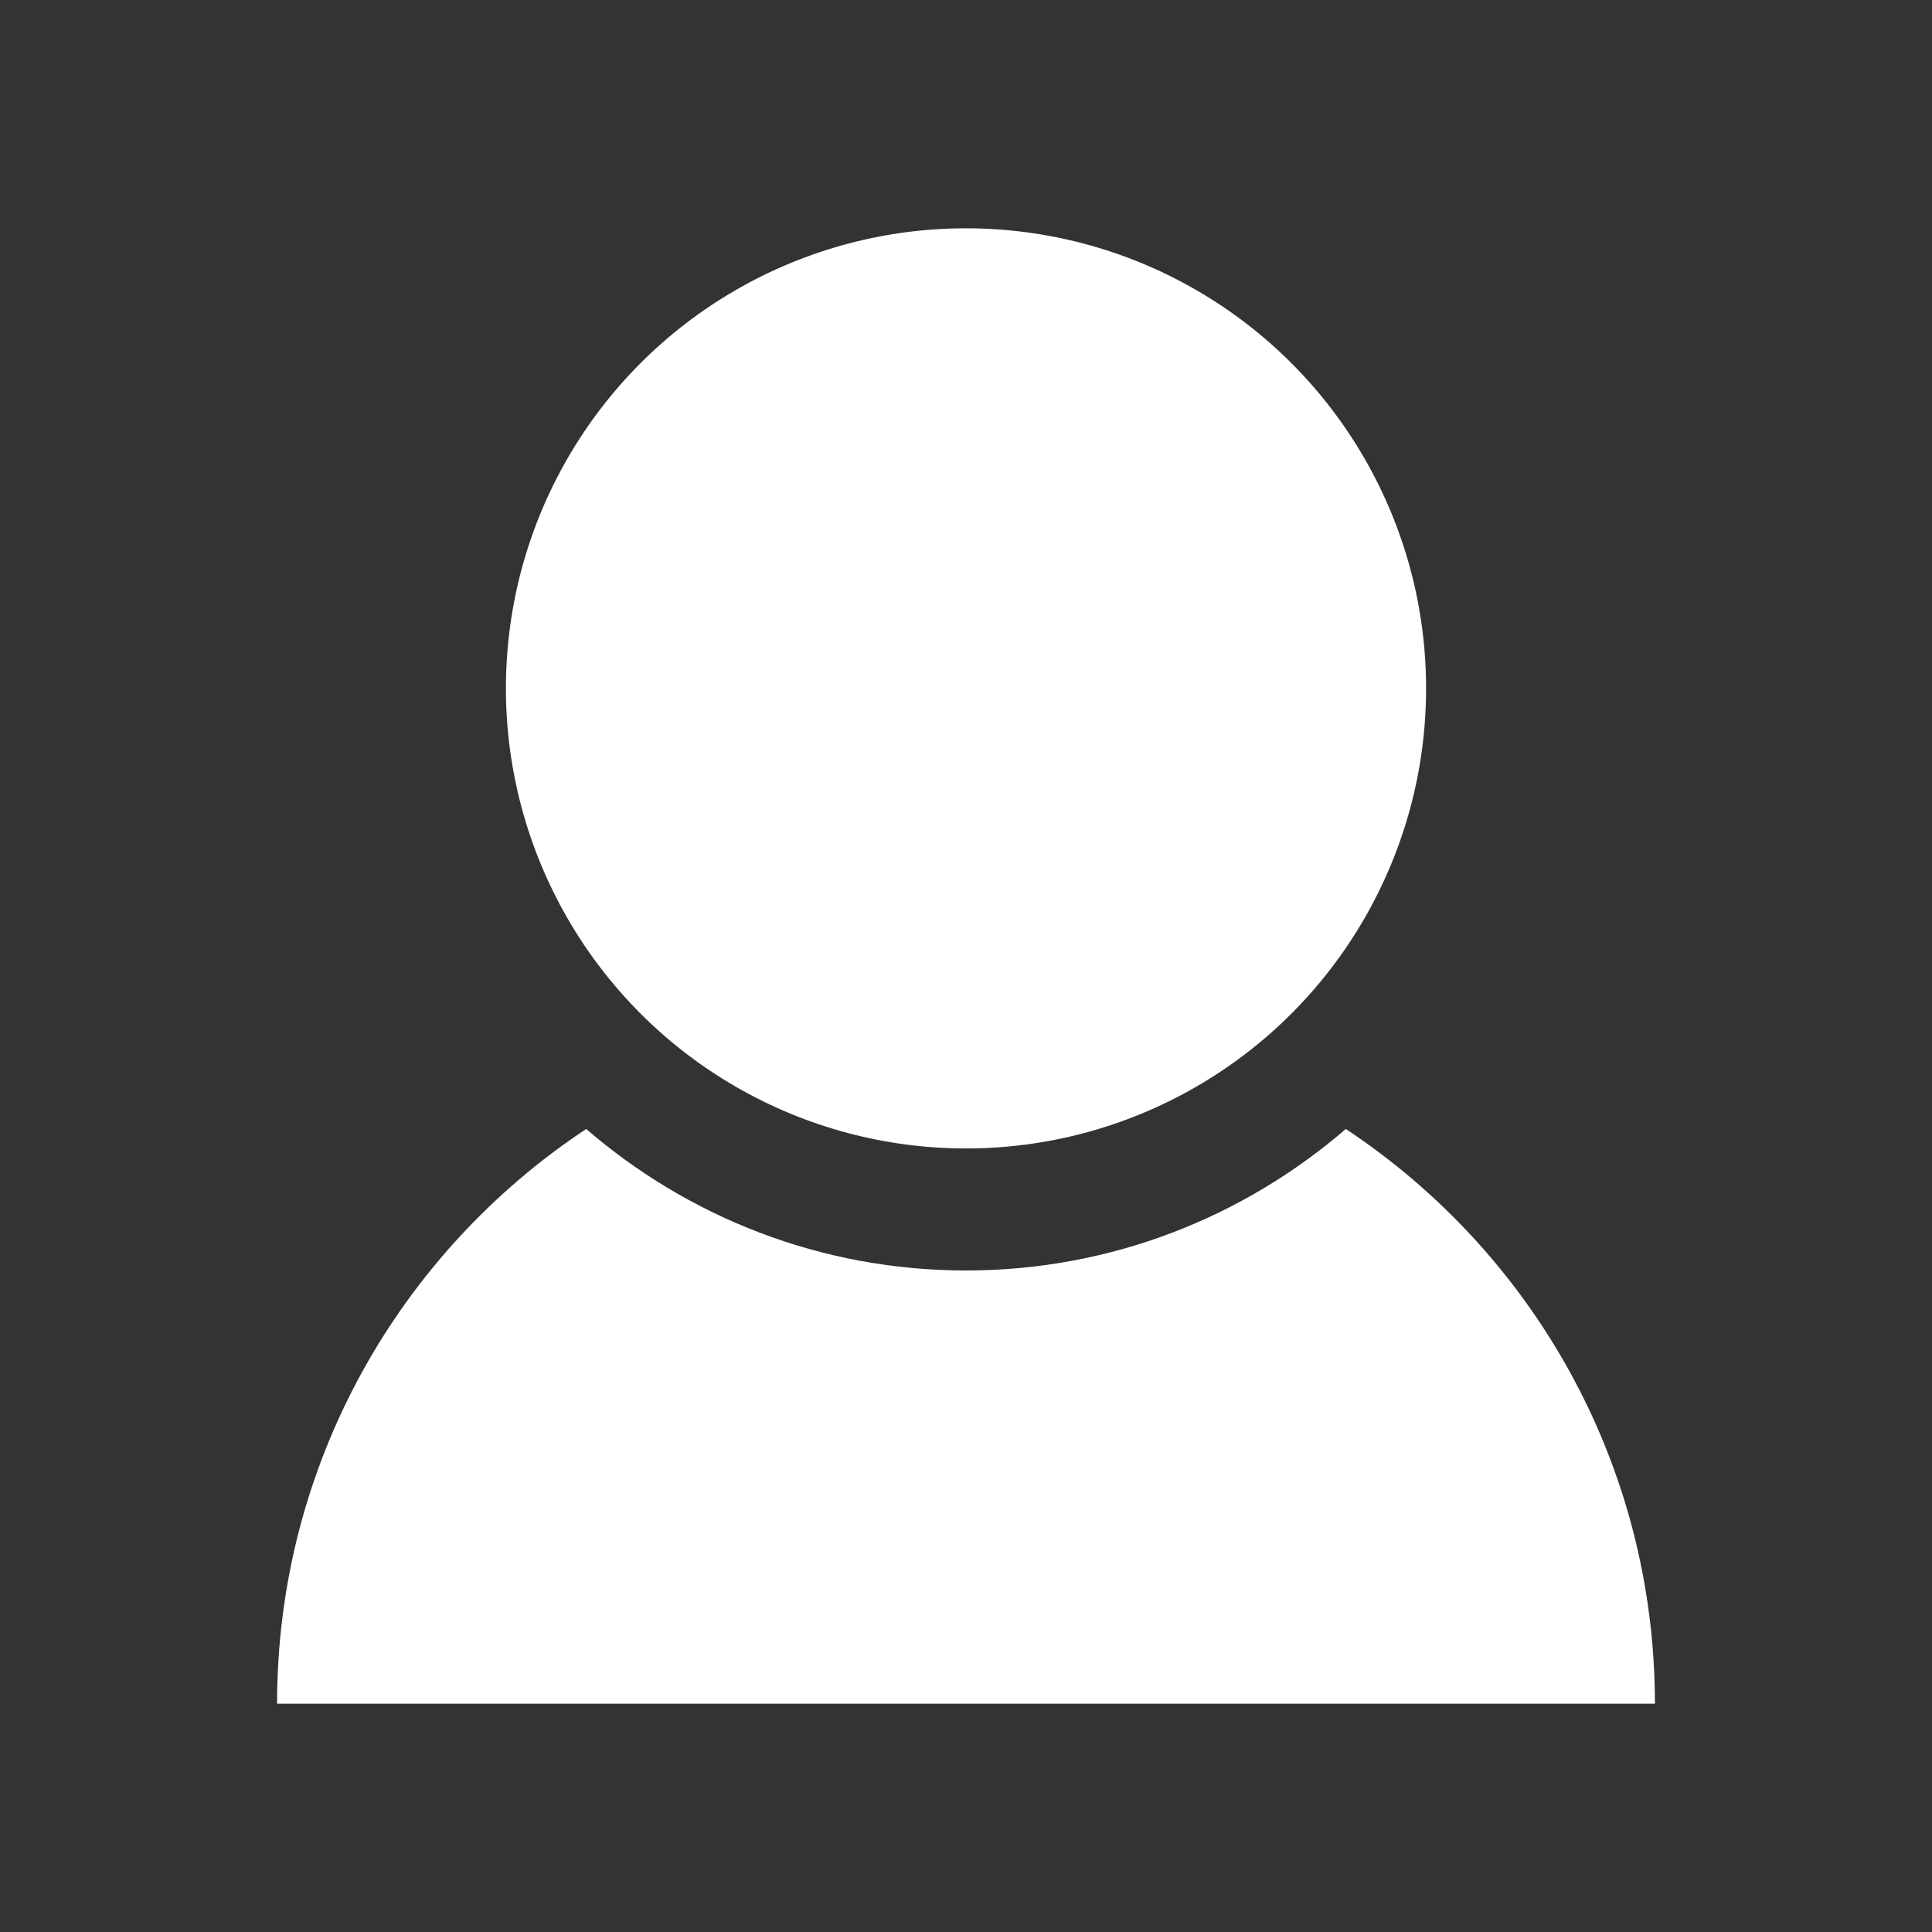 <svg height="100px" width="100px" fill="#fff" xmlns="http://www.w3.org/2000/svg" xmlns:xlink="http://www.w3.org/1999/xlink" version="1.1" x="0px" y="0px" viewBox="0 0 95 95" enable-background="new 0 0 95 95" xml:space="preserve"><rect x="0" y="0" width="95" height="95" fill="#333333" stroke="none"/><g><circle cx="47.5" cy="33.849" r="22.623"/><path d="M66.175,55.514c-5.017,4.33-11.543,6.958-18.675,6.958s-13.658-2.628-18.675-6.958c-9.157,6.063-15.2,16.454-15.2,28.26   h67.75C81.375,71.968,75.332,61.577,66.175,55.514z"/></g></svg>